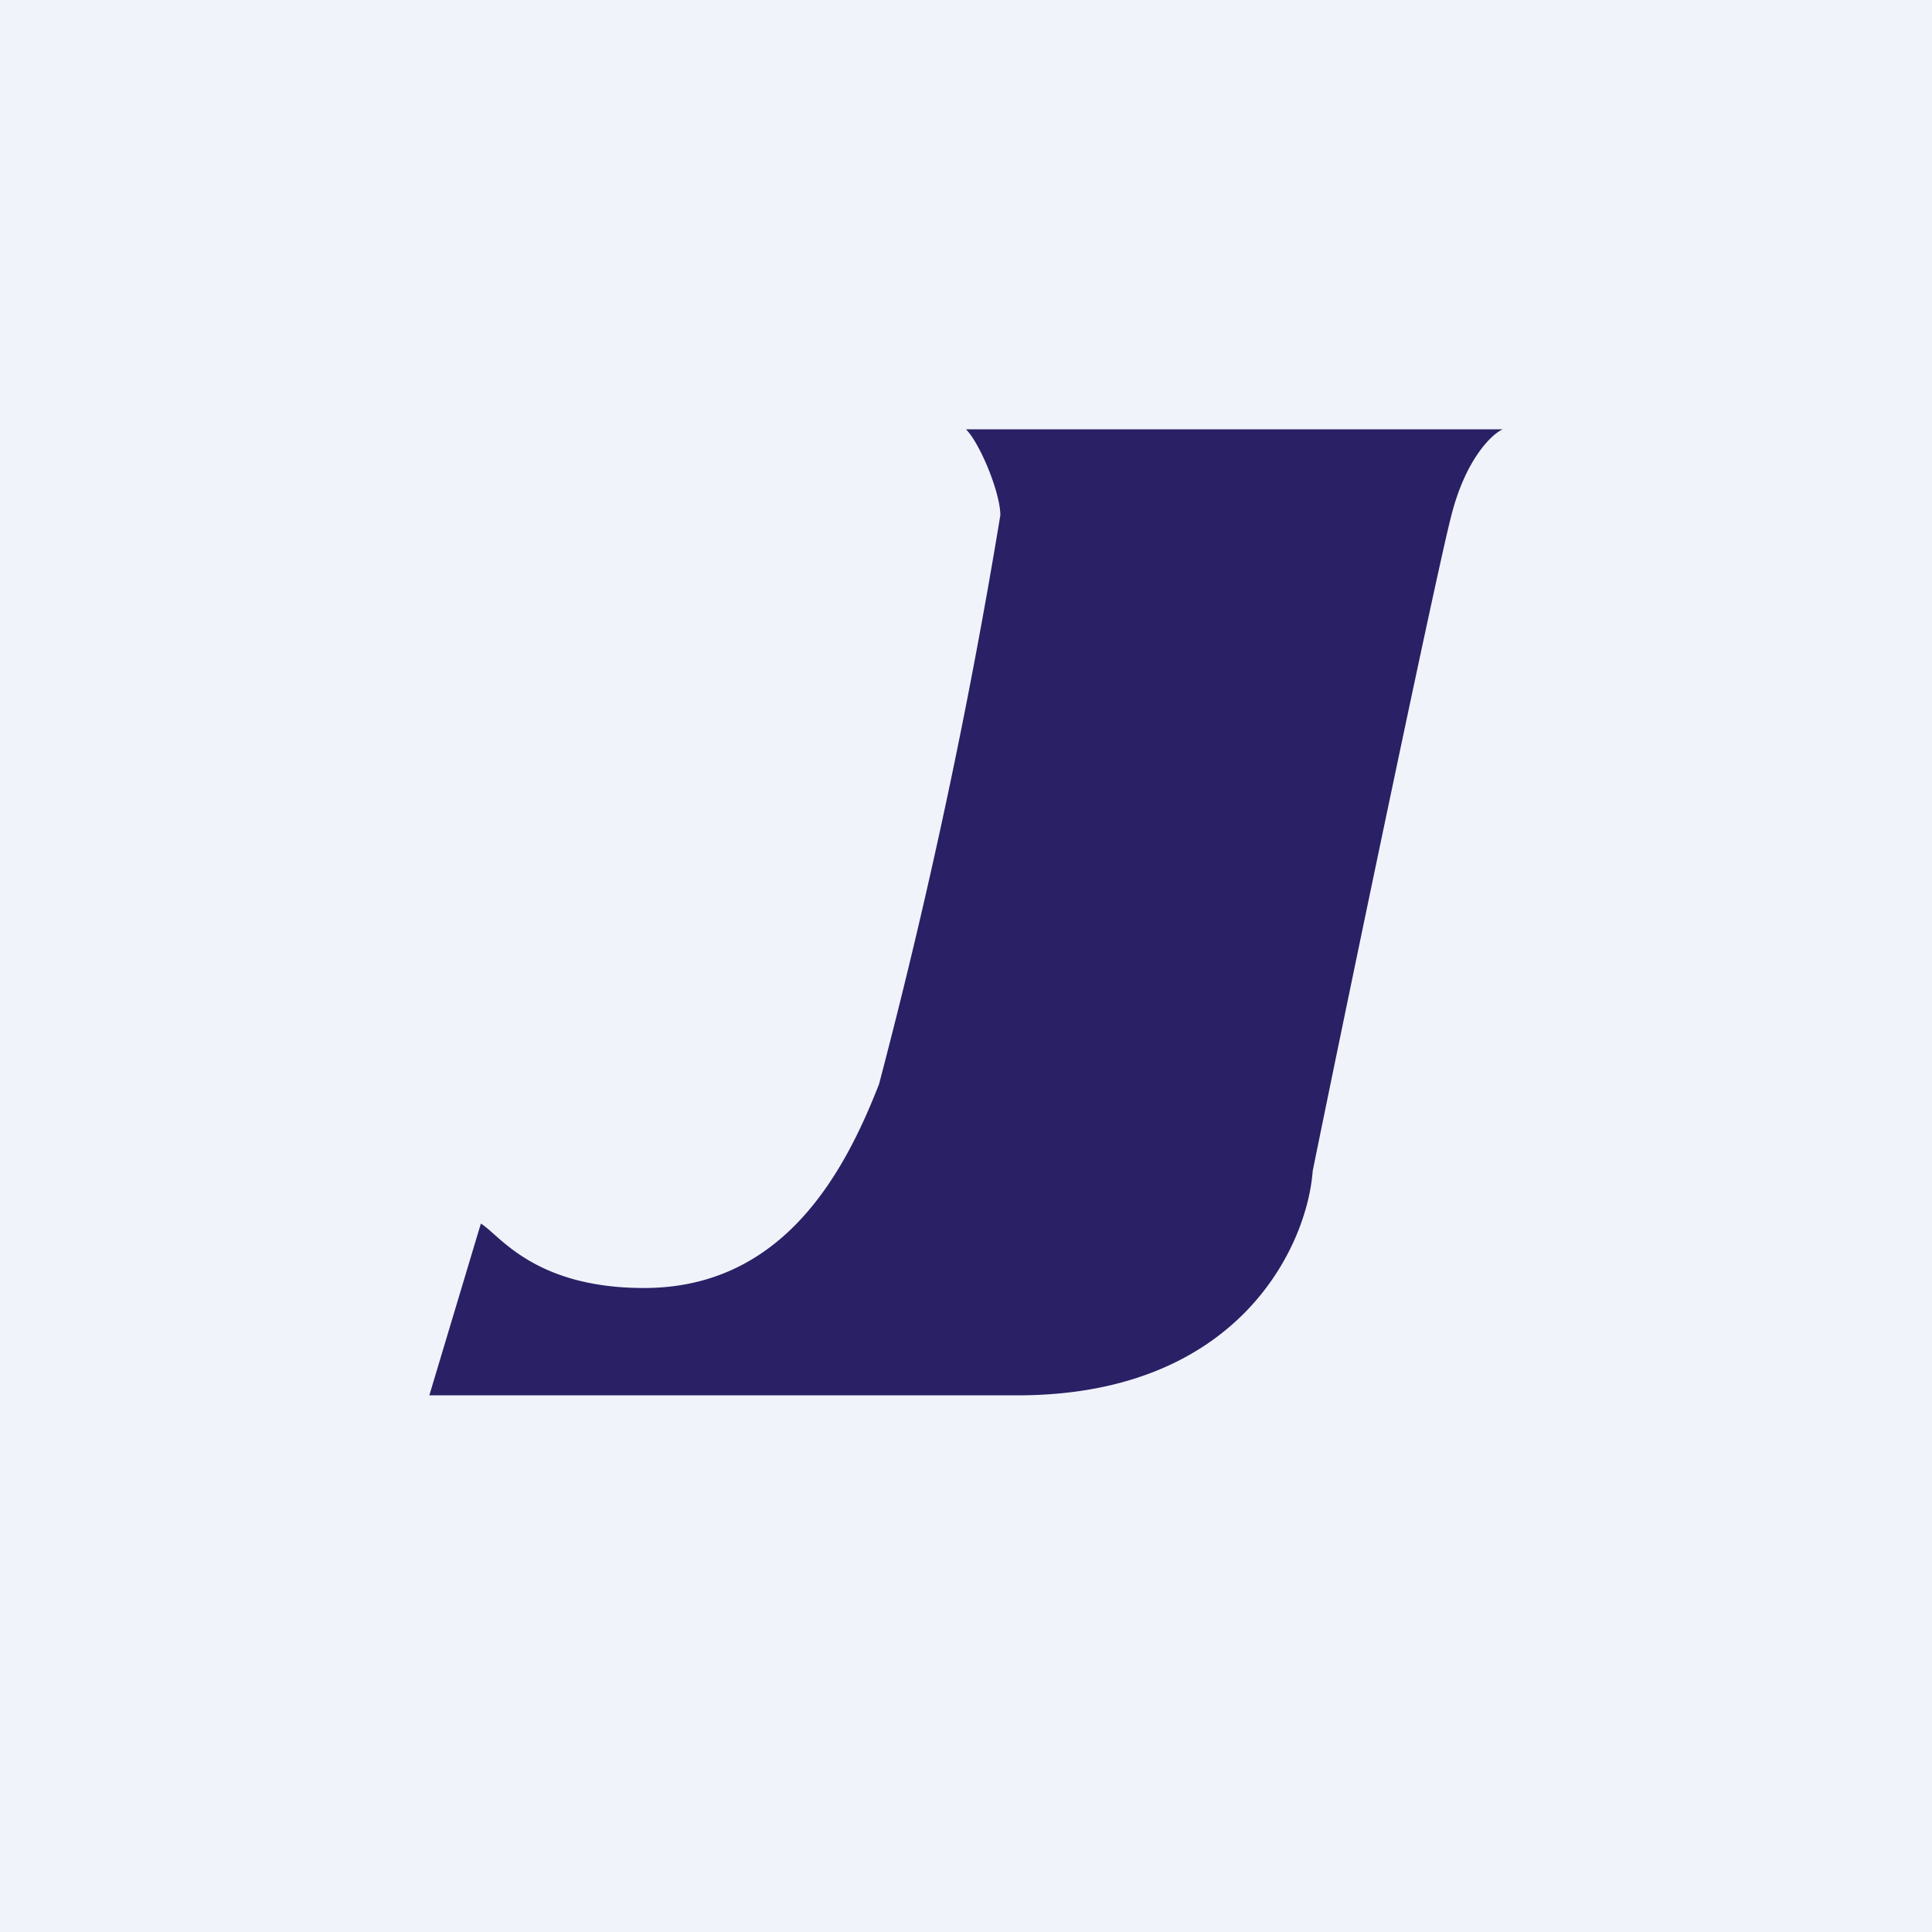 <!-- by TradingView --><svg width="18" height="18" viewBox="0 0 18 18" xmlns="http://www.w3.org/2000/svg"><path fill="#F0F3FA" d="M0 0h18v18H0z"/><path d="M14 4H9c.13.13.32.59.32.8a57.6 57.6 0 0 1-1.13 5.3C7.87 10.92 7.3 12 6 12c-1.03 0-1.35-.5-1.52-.6L4 13h5.48c2.07 0 2.7-1.4 2.75-2.09.37-1.82 1.16-5.6 1.29-6.1.13-.52.37-.76.48-.81Z" fill="#2A2065"/></svg>